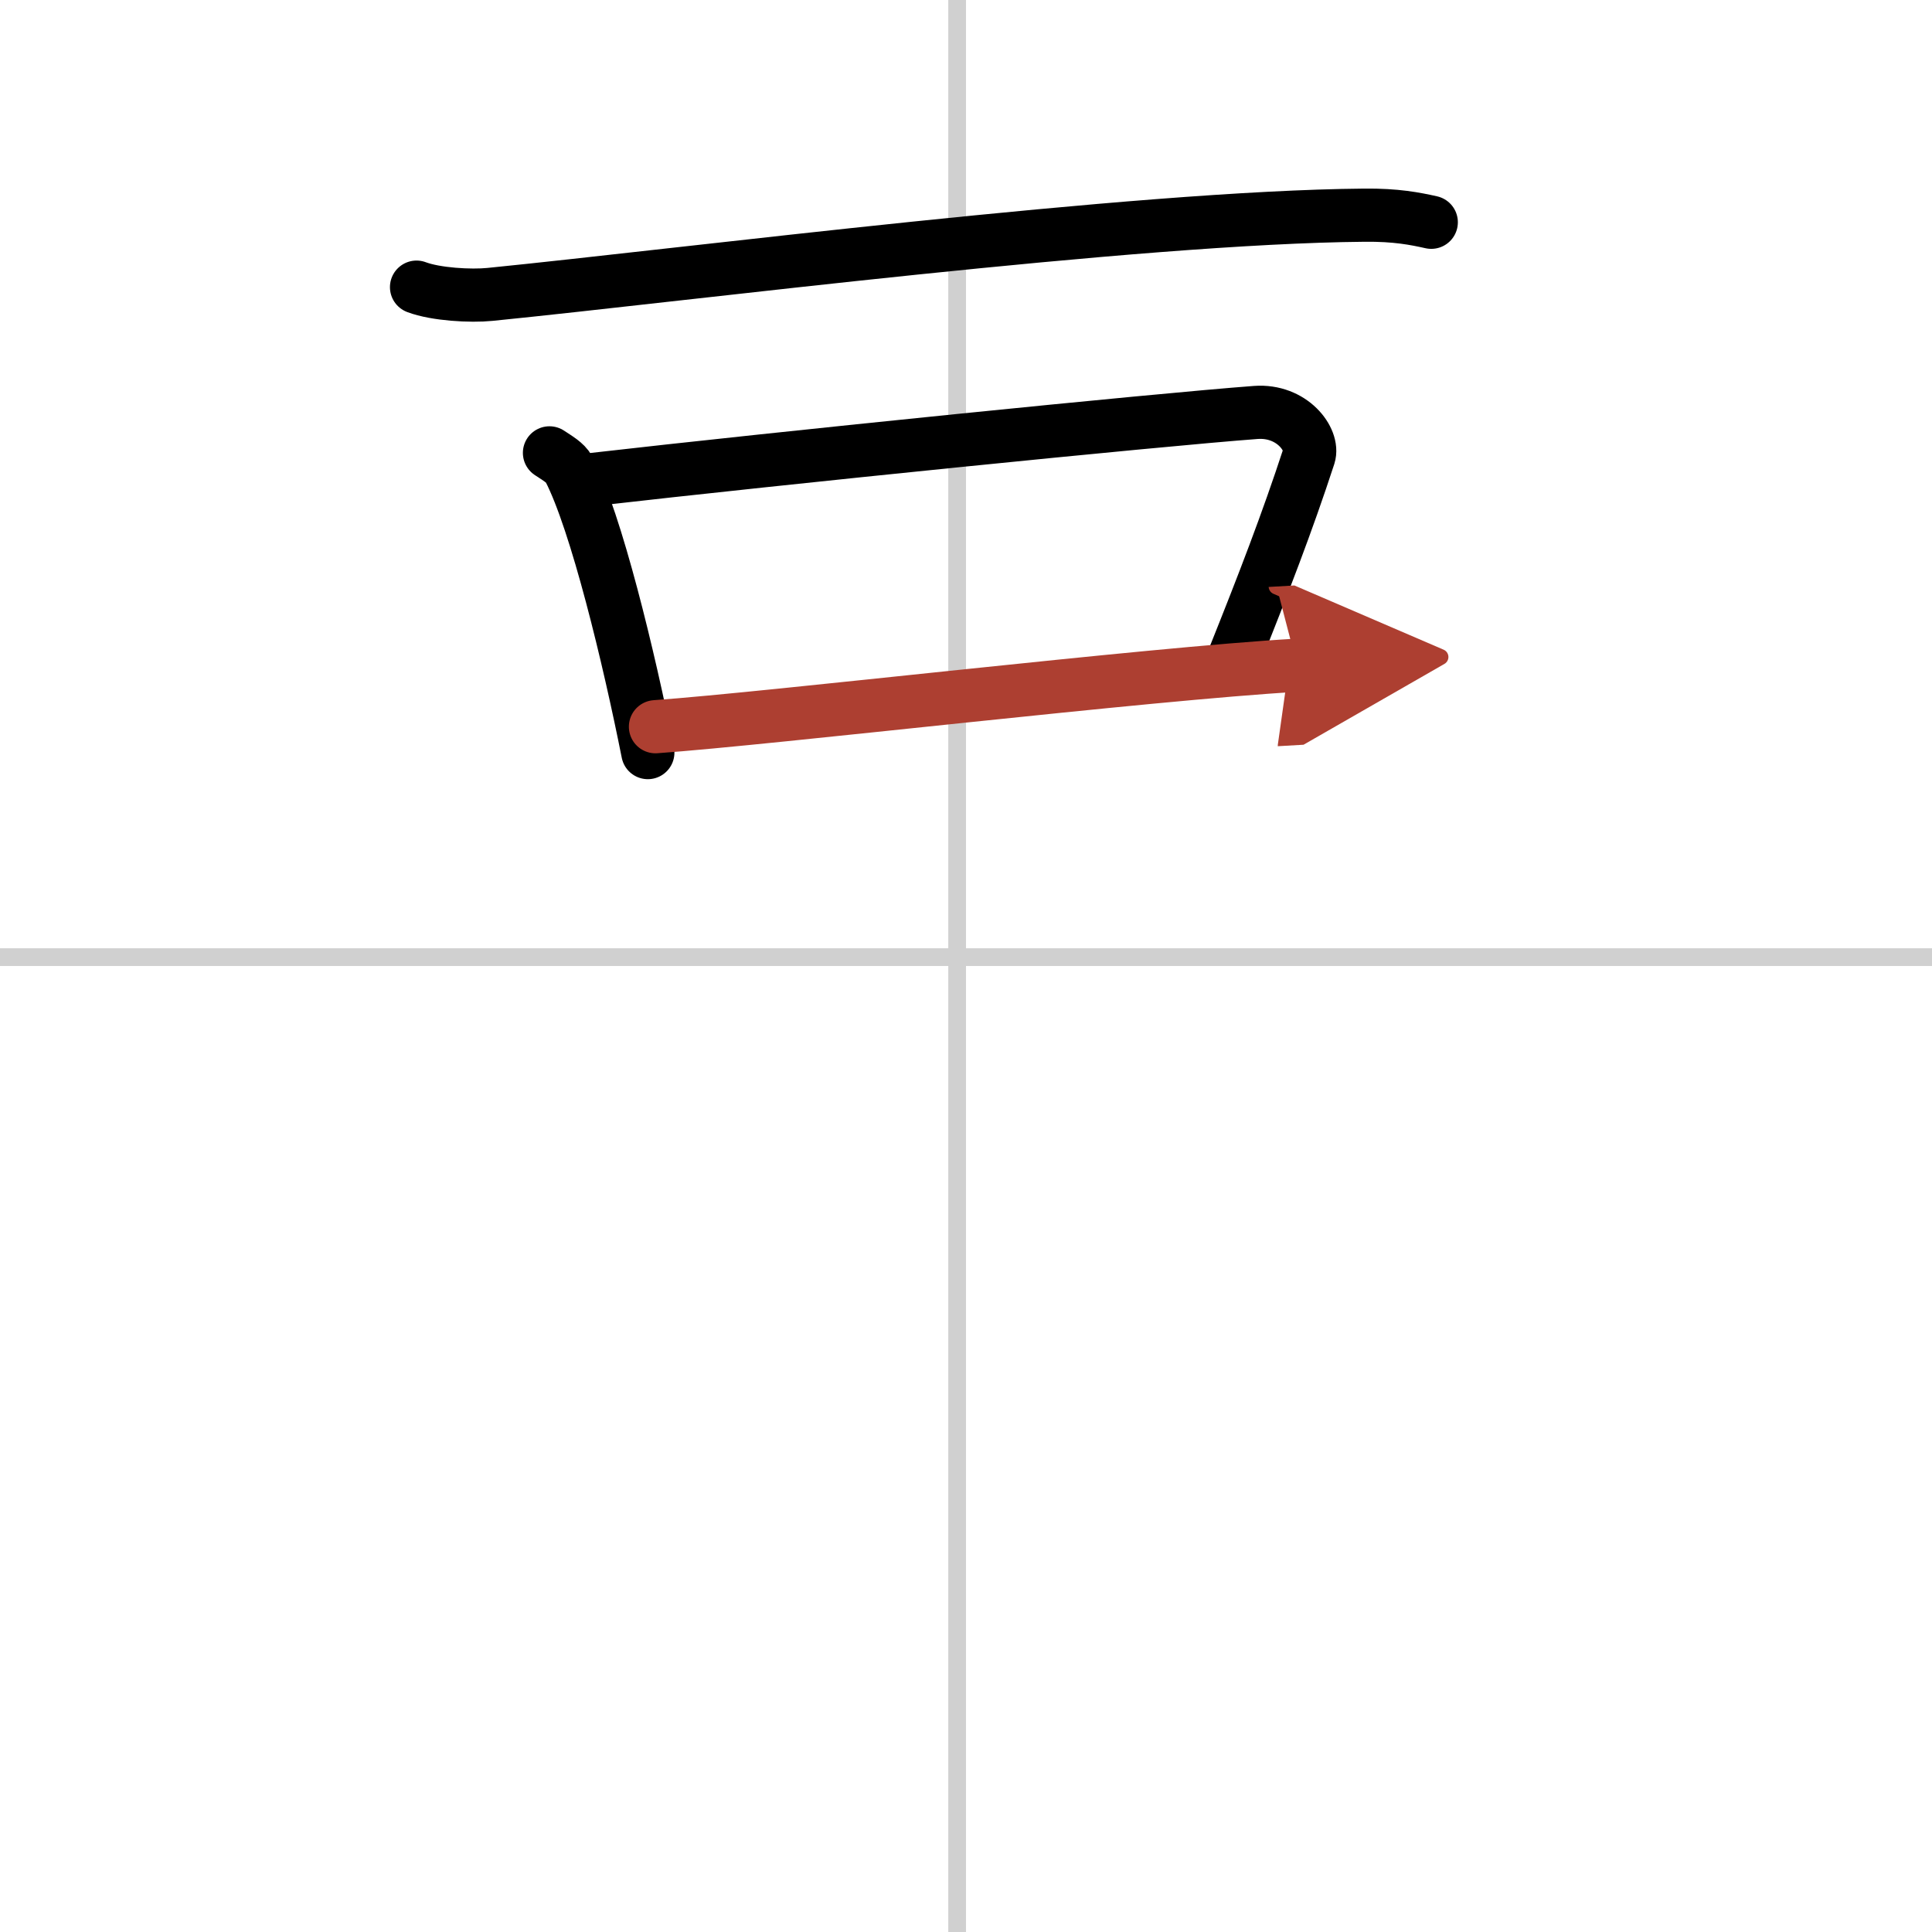 <svg width="400" height="400" viewBox="0 0 109 109" xmlns="http://www.w3.org/2000/svg"><defs><marker id="a" markerWidth="4" orient="auto" refX="1" refY="5" viewBox="0 0 10 10"><polyline points="0 0 10 5 0 10 1 5" fill="#ad3f31" stroke="#ad3f31"/></marker></defs><g fill="none" stroke="#000" stroke-linecap="round" stroke-linejoin="round" stroke-width="3"><rect width="100%" height="100%" fill="#fff" stroke="#fff"/><line x1="54" x2="54" y2="109" stroke="#d0d0d0" stroke-width="1"/><line x2="109" y1="54" y2="54" stroke="#d0d0d0" stroke-width="1"/><path d="M23.5,16.2c1.08,0.41,3.06,0.52,4.14,0.41C38.75,15.5,64,12.25,76.97,12.14c1.8-0.02,2.88,0.2,3.78,0.4"/><path d="m31 25.55c0.45 0.3 0.9 0.55 1.1 0.92 1.54 2.97 3.39 10.66 4.45 15.99"/><path d="m33.27 27.07c10.9-1.25 31.96-3.38 37.58-3.8 2.06-0.15 3.29 1.55 3 2.45-1.22 3.74-2.59 7.28-4.22 11.35"/><path d="m36.98 41c6.6-0.47 27.82-2.99 36.2-3.47" marker-end="url(#a)" stroke="#ad3f31"/></g></svg>
